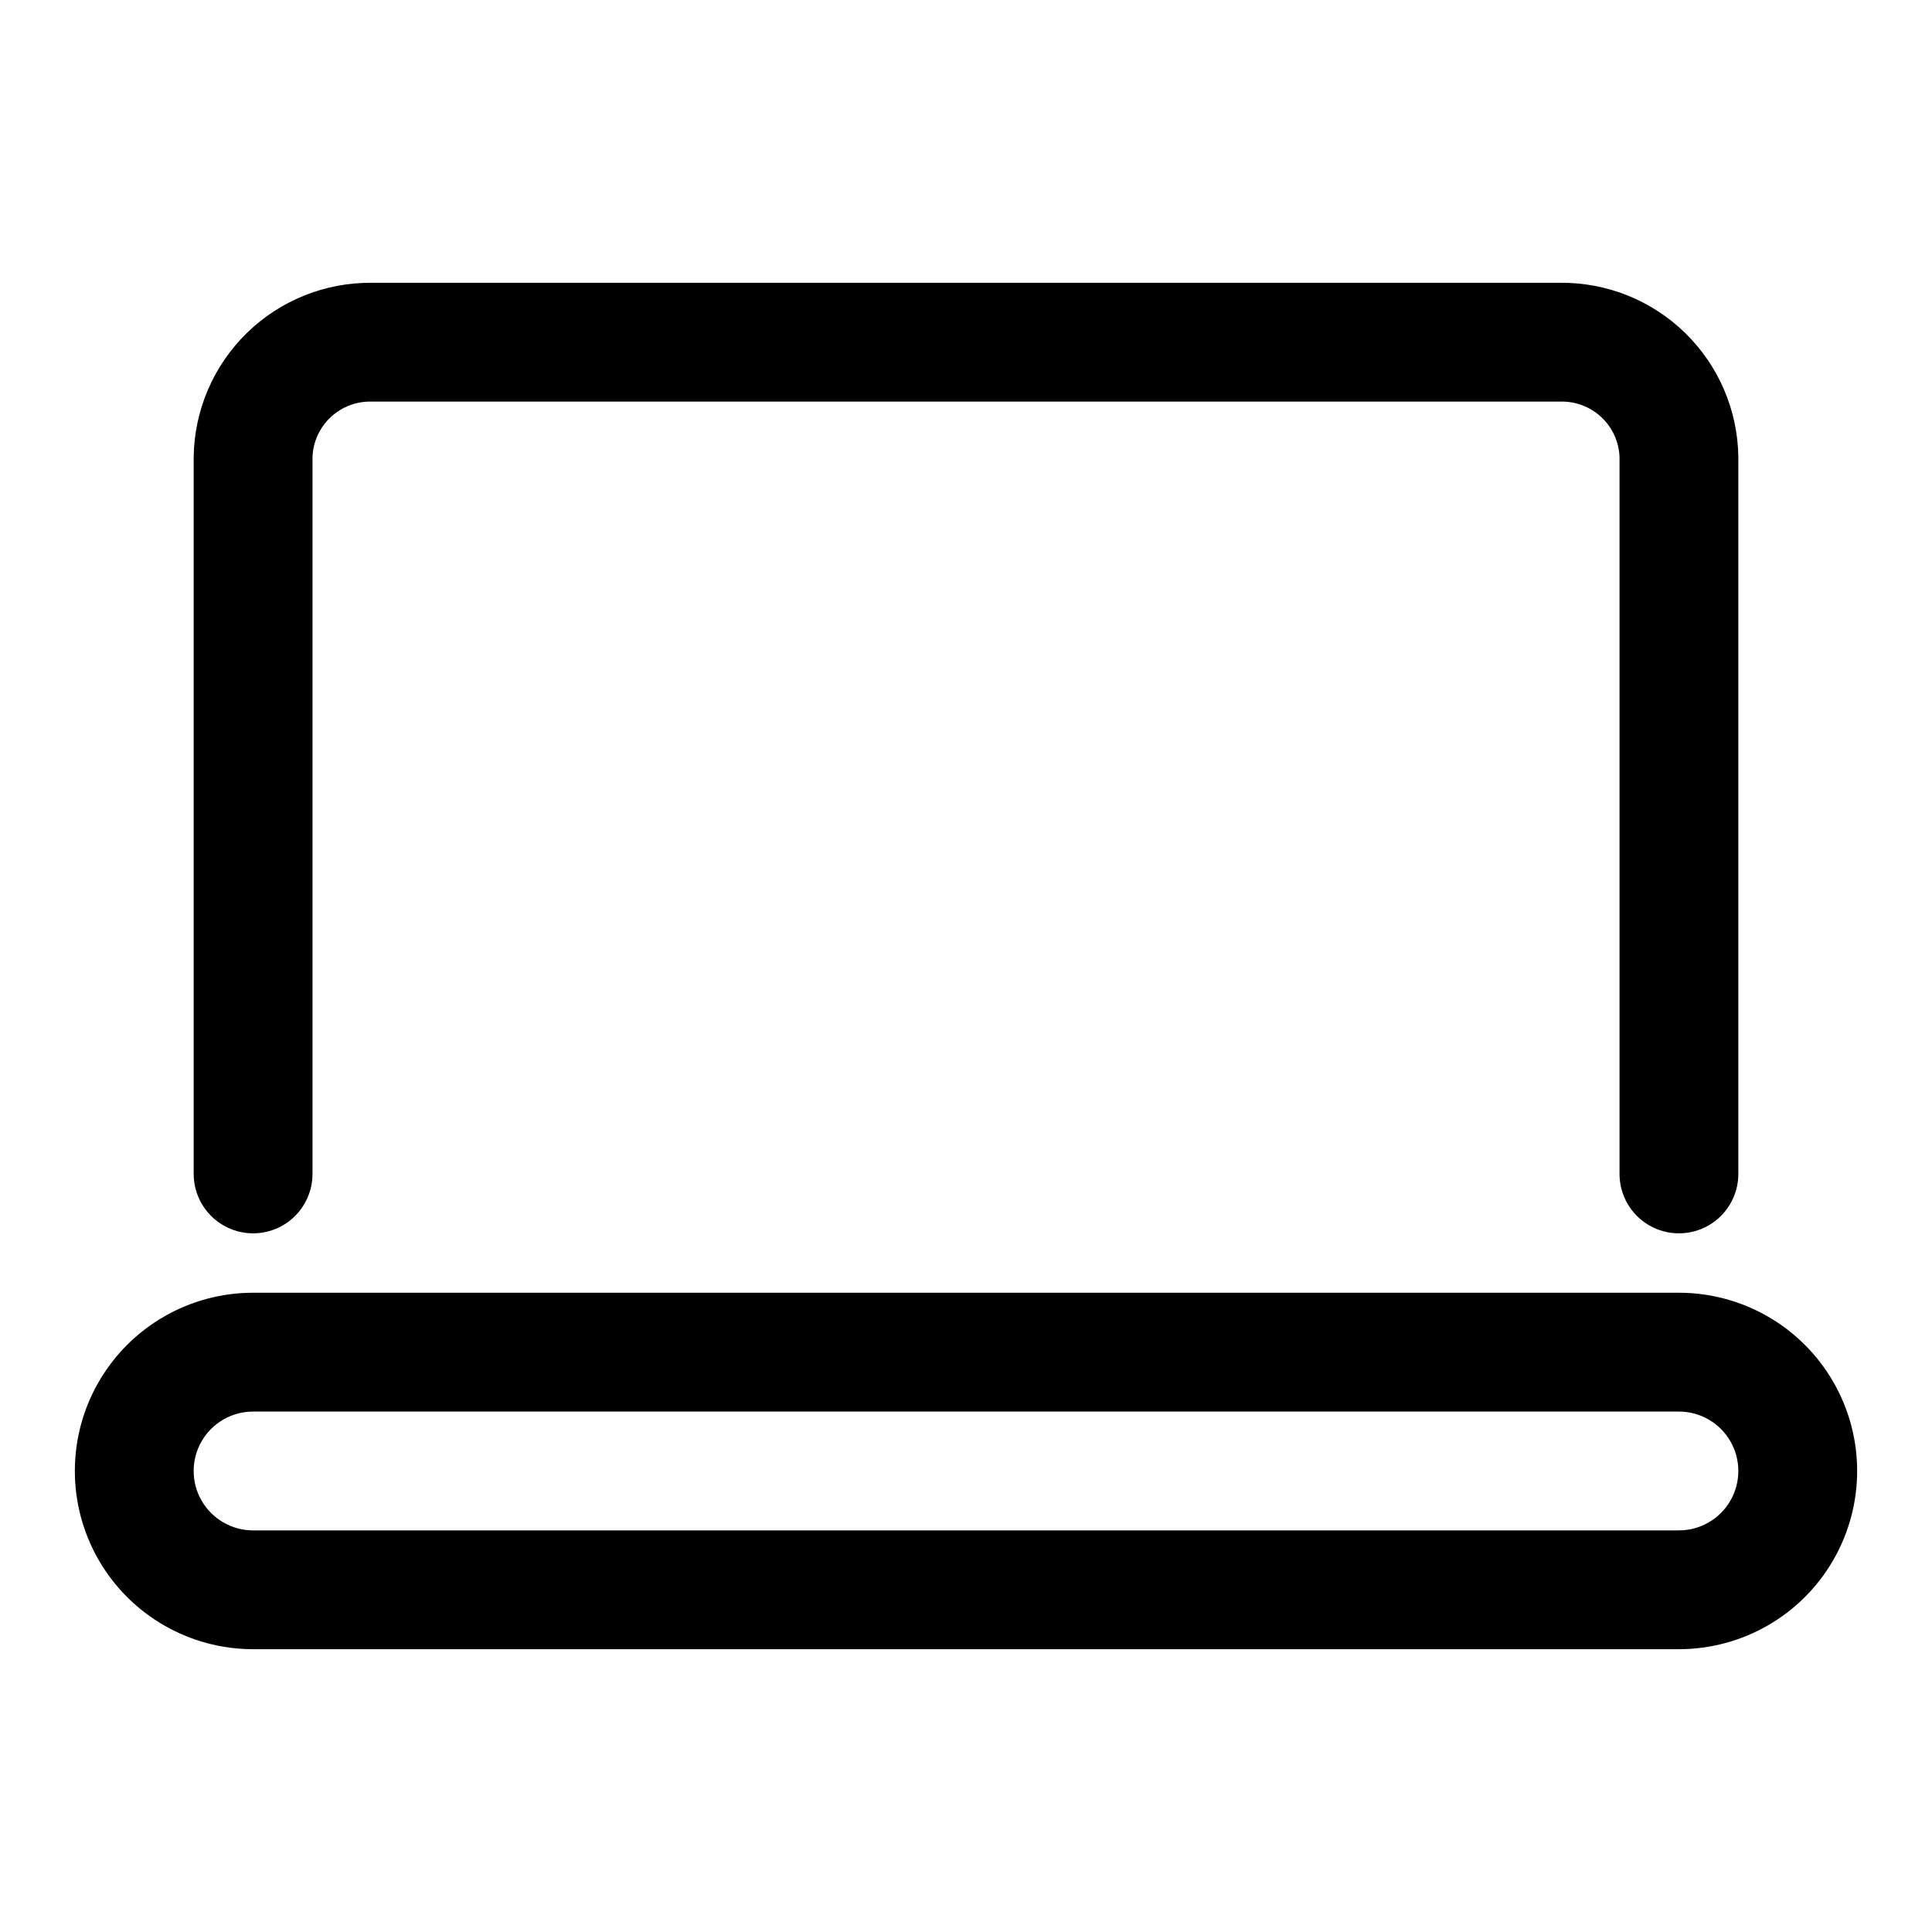 <?xml version="1.0" encoding="UTF-8"?>
<!-- Uploaded to: ICON Repo, www.svgrepo.com, Generator: ICON Repo Mixer Tools -->
<svg fill="#000000" width="800px" height="800px" version="1.1" viewBox="144 144 512 512" xmlns="http://www.w3.org/2000/svg">
 <path d="m588.93 486.59h-377.86c-16.875 0-32.469 9.004-40.906 23.617s-8.438 32.617 0 47.23 24.031 23.617 40.906 23.617h377.86c16.875 0 32.469-9.004 40.906-23.617s8.438-32.617 0-47.23-24.031-23.617-40.906-23.617zm0 62.977h-377.86c-5.625 0-10.824-3-13.637-7.871-2.812-4.871-2.812-10.875 0-15.746 2.812-4.871 8.012-7.871 13.637-7.871h377.86c5.625 0 10.824 3 13.637 7.871 2.812 4.871 2.812 10.875 0 15.746-2.812 4.871-8.012 7.871-13.637 7.871zm-393.6-94.465v-190.03c0.168-12.371 5.231-24.176 14.086-32.824 8.852-8.645 20.773-13.43 33.148-13.305h314.88c12.375-0.125 24.297 4.66 33.148 13.305 8.855 8.648 13.918 20.453 14.086 32.824v190.03c0 5.625-3 10.824-7.871 13.637-4.871 2.812-10.875 2.812-15.746 0-4.871-2.812-7.871-8.012-7.871-13.637v-190.03c-0.164-4.023-1.91-7.816-4.859-10.559-2.949-2.742-6.859-4.211-10.887-4.082h-314.88c-4.023-0.129-7.938 1.34-10.887 4.082-2.949 2.742-4.695 6.535-4.859 10.559v190.03c0 5.625-3 10.824-7.871 13.637s-10.871 2.812-15.742 0c-4.871-2.812-7.875-8.012-7.875-13.637z"/>
</svg>